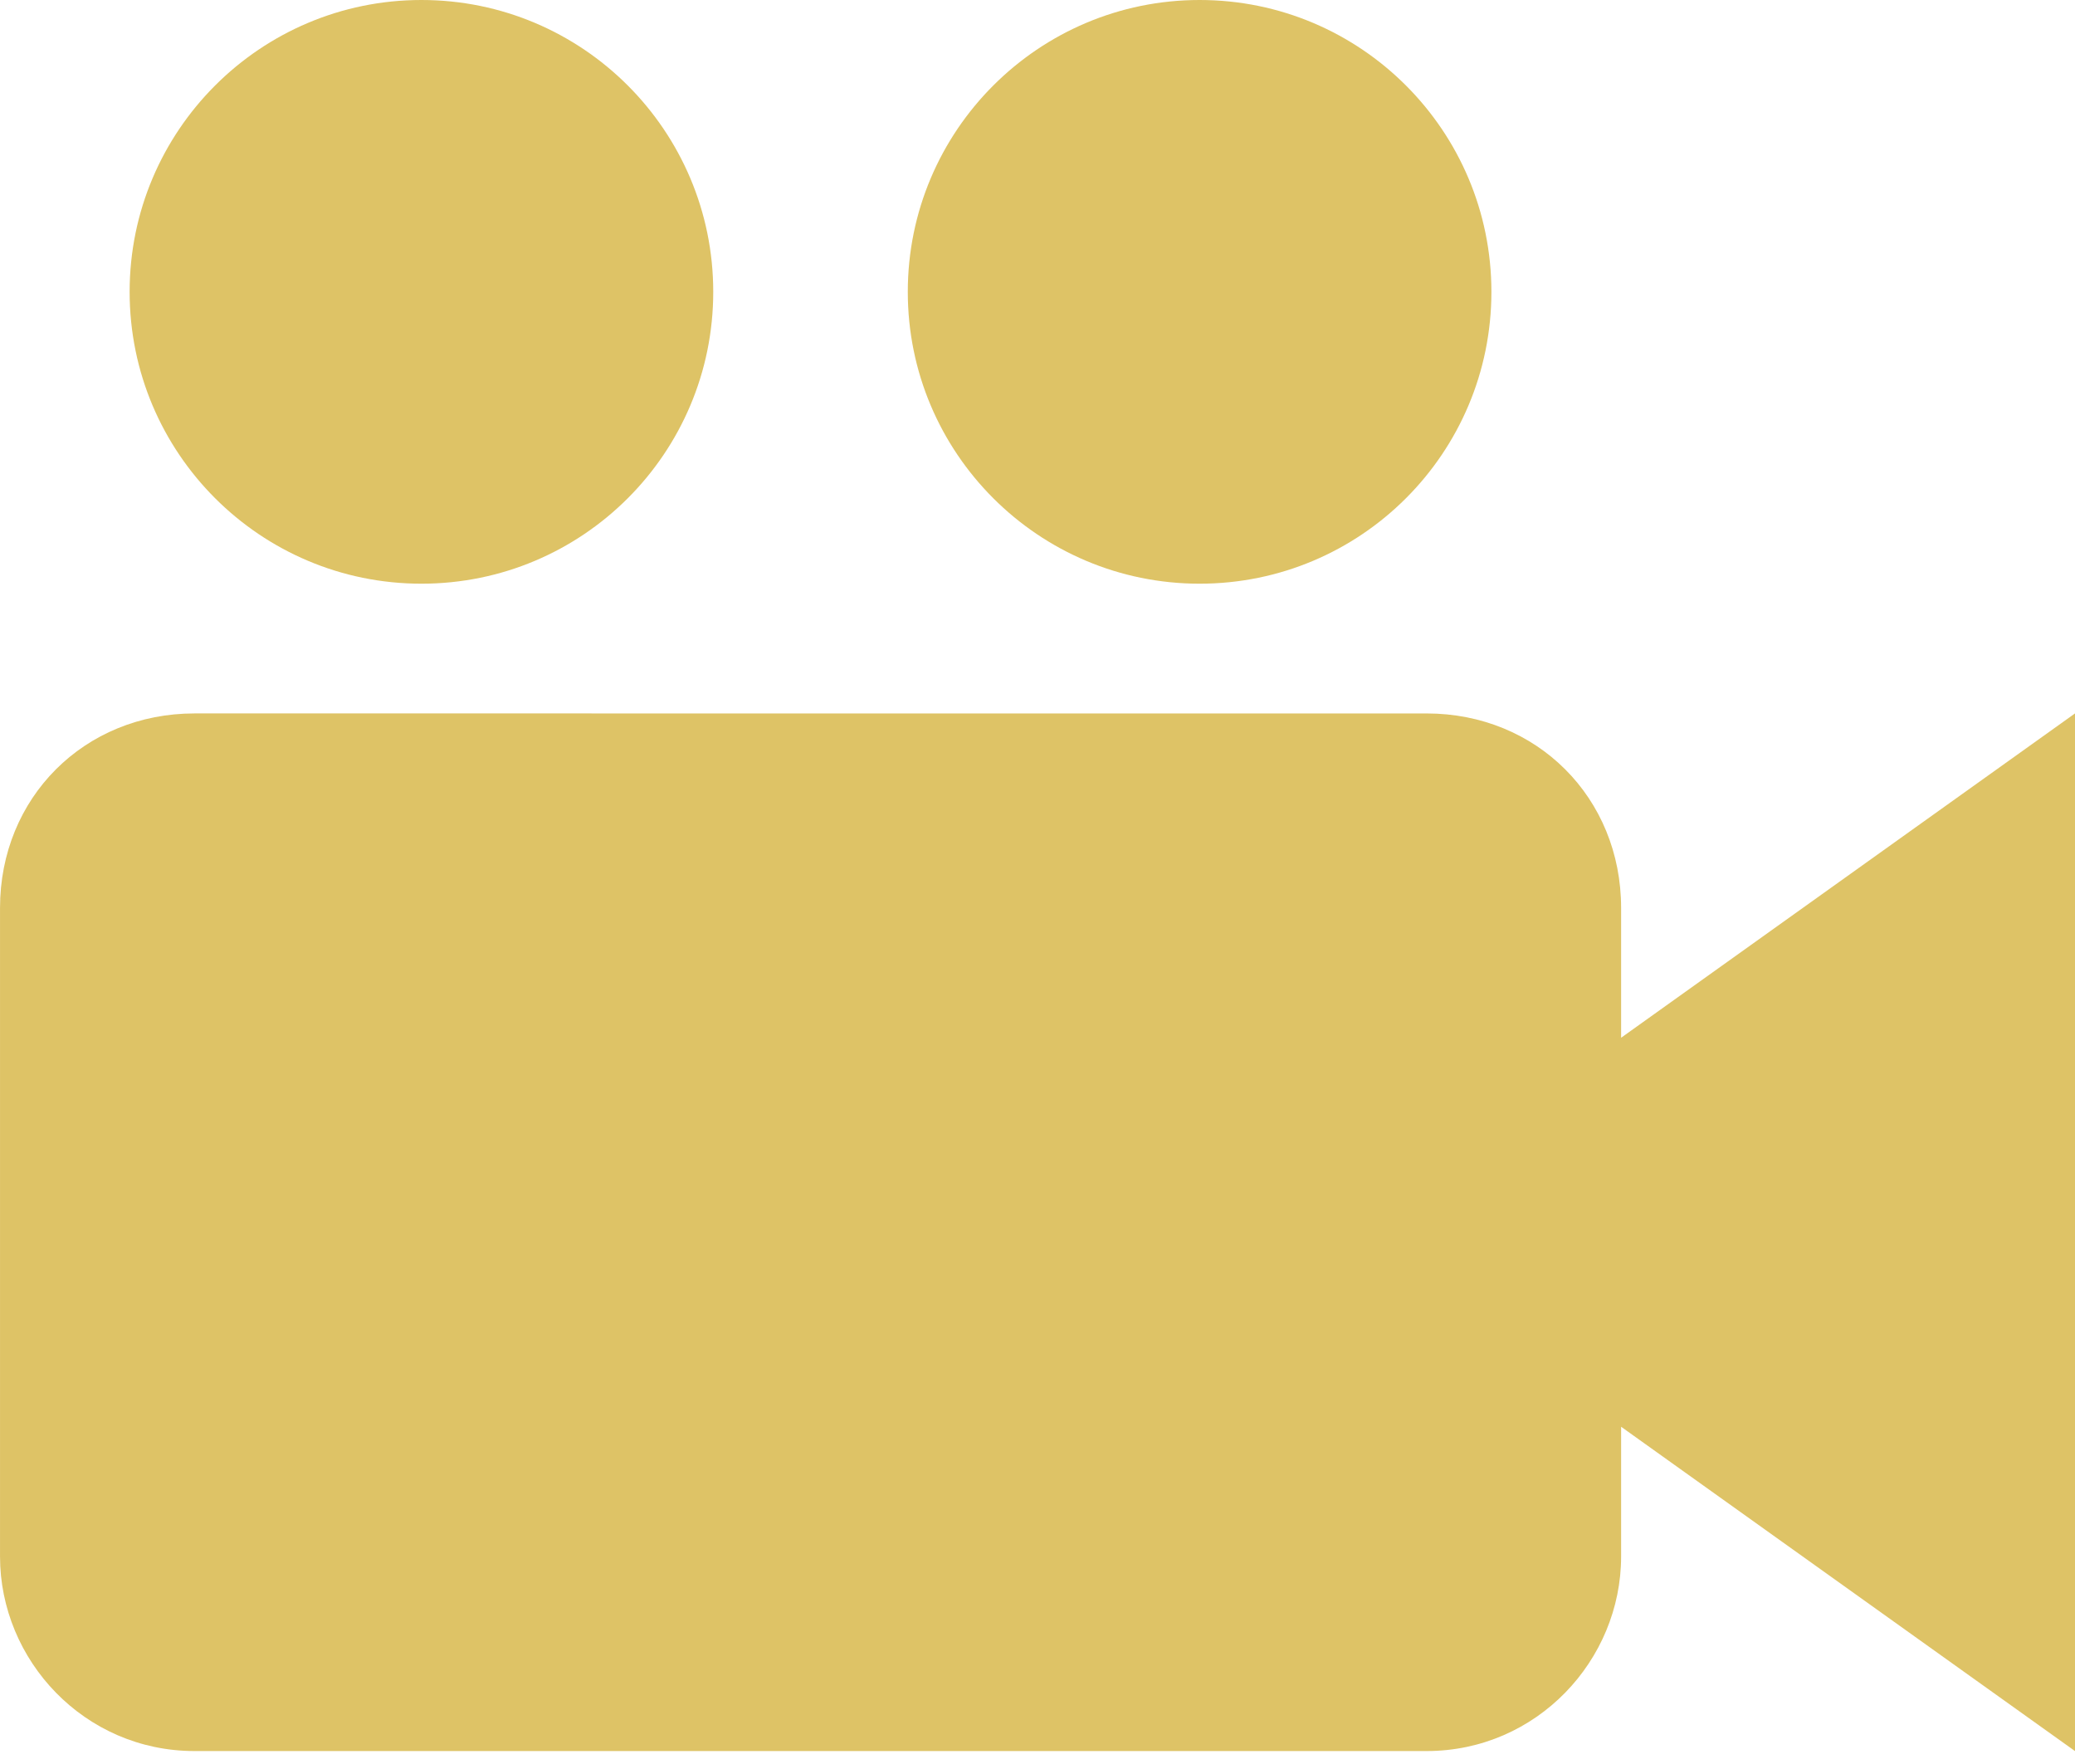 <?xml version="1.0" encoding="UTF-8"?>
<svg xmlns="http://www.w3.org/2000/svg" height="85" viewBox="0 0 100 85" width="100">
  <path d="m68.751 42.378c5.315 0 9.375 4.061 9.375 9.375v6.252l21.874-15.628v50l-21.874-15.628v6.252c0 4.998-4.061 9.375-9.375 9.375h-59.375c-5.315 0-9.375-4.377-9.375-9.375v-31.249c0-5.315 4.061-9.375 9.375-9.375zm-48.441-34.378c7.77 0 14.063 6.299 14.063 14.063 0 7.77-6.293 14.063-14.063 14.063-7.764 0-14.063-6.293-14.063-14.063 0-7.764 6.299-14.063 14.063-14.063zm37.502 0c7.77 0 14.063 6.299 14.063 14.063 0 7.77-6.293 14.063-14.063 14.063-7.764 0-14.063-6.293-14.063-14.063 0-7.764 6.299-14.063 14.063-14.063z" fill="#dec366" fill-rule="evenodd" transform="translate(0 -8)"></path>
</svg>
